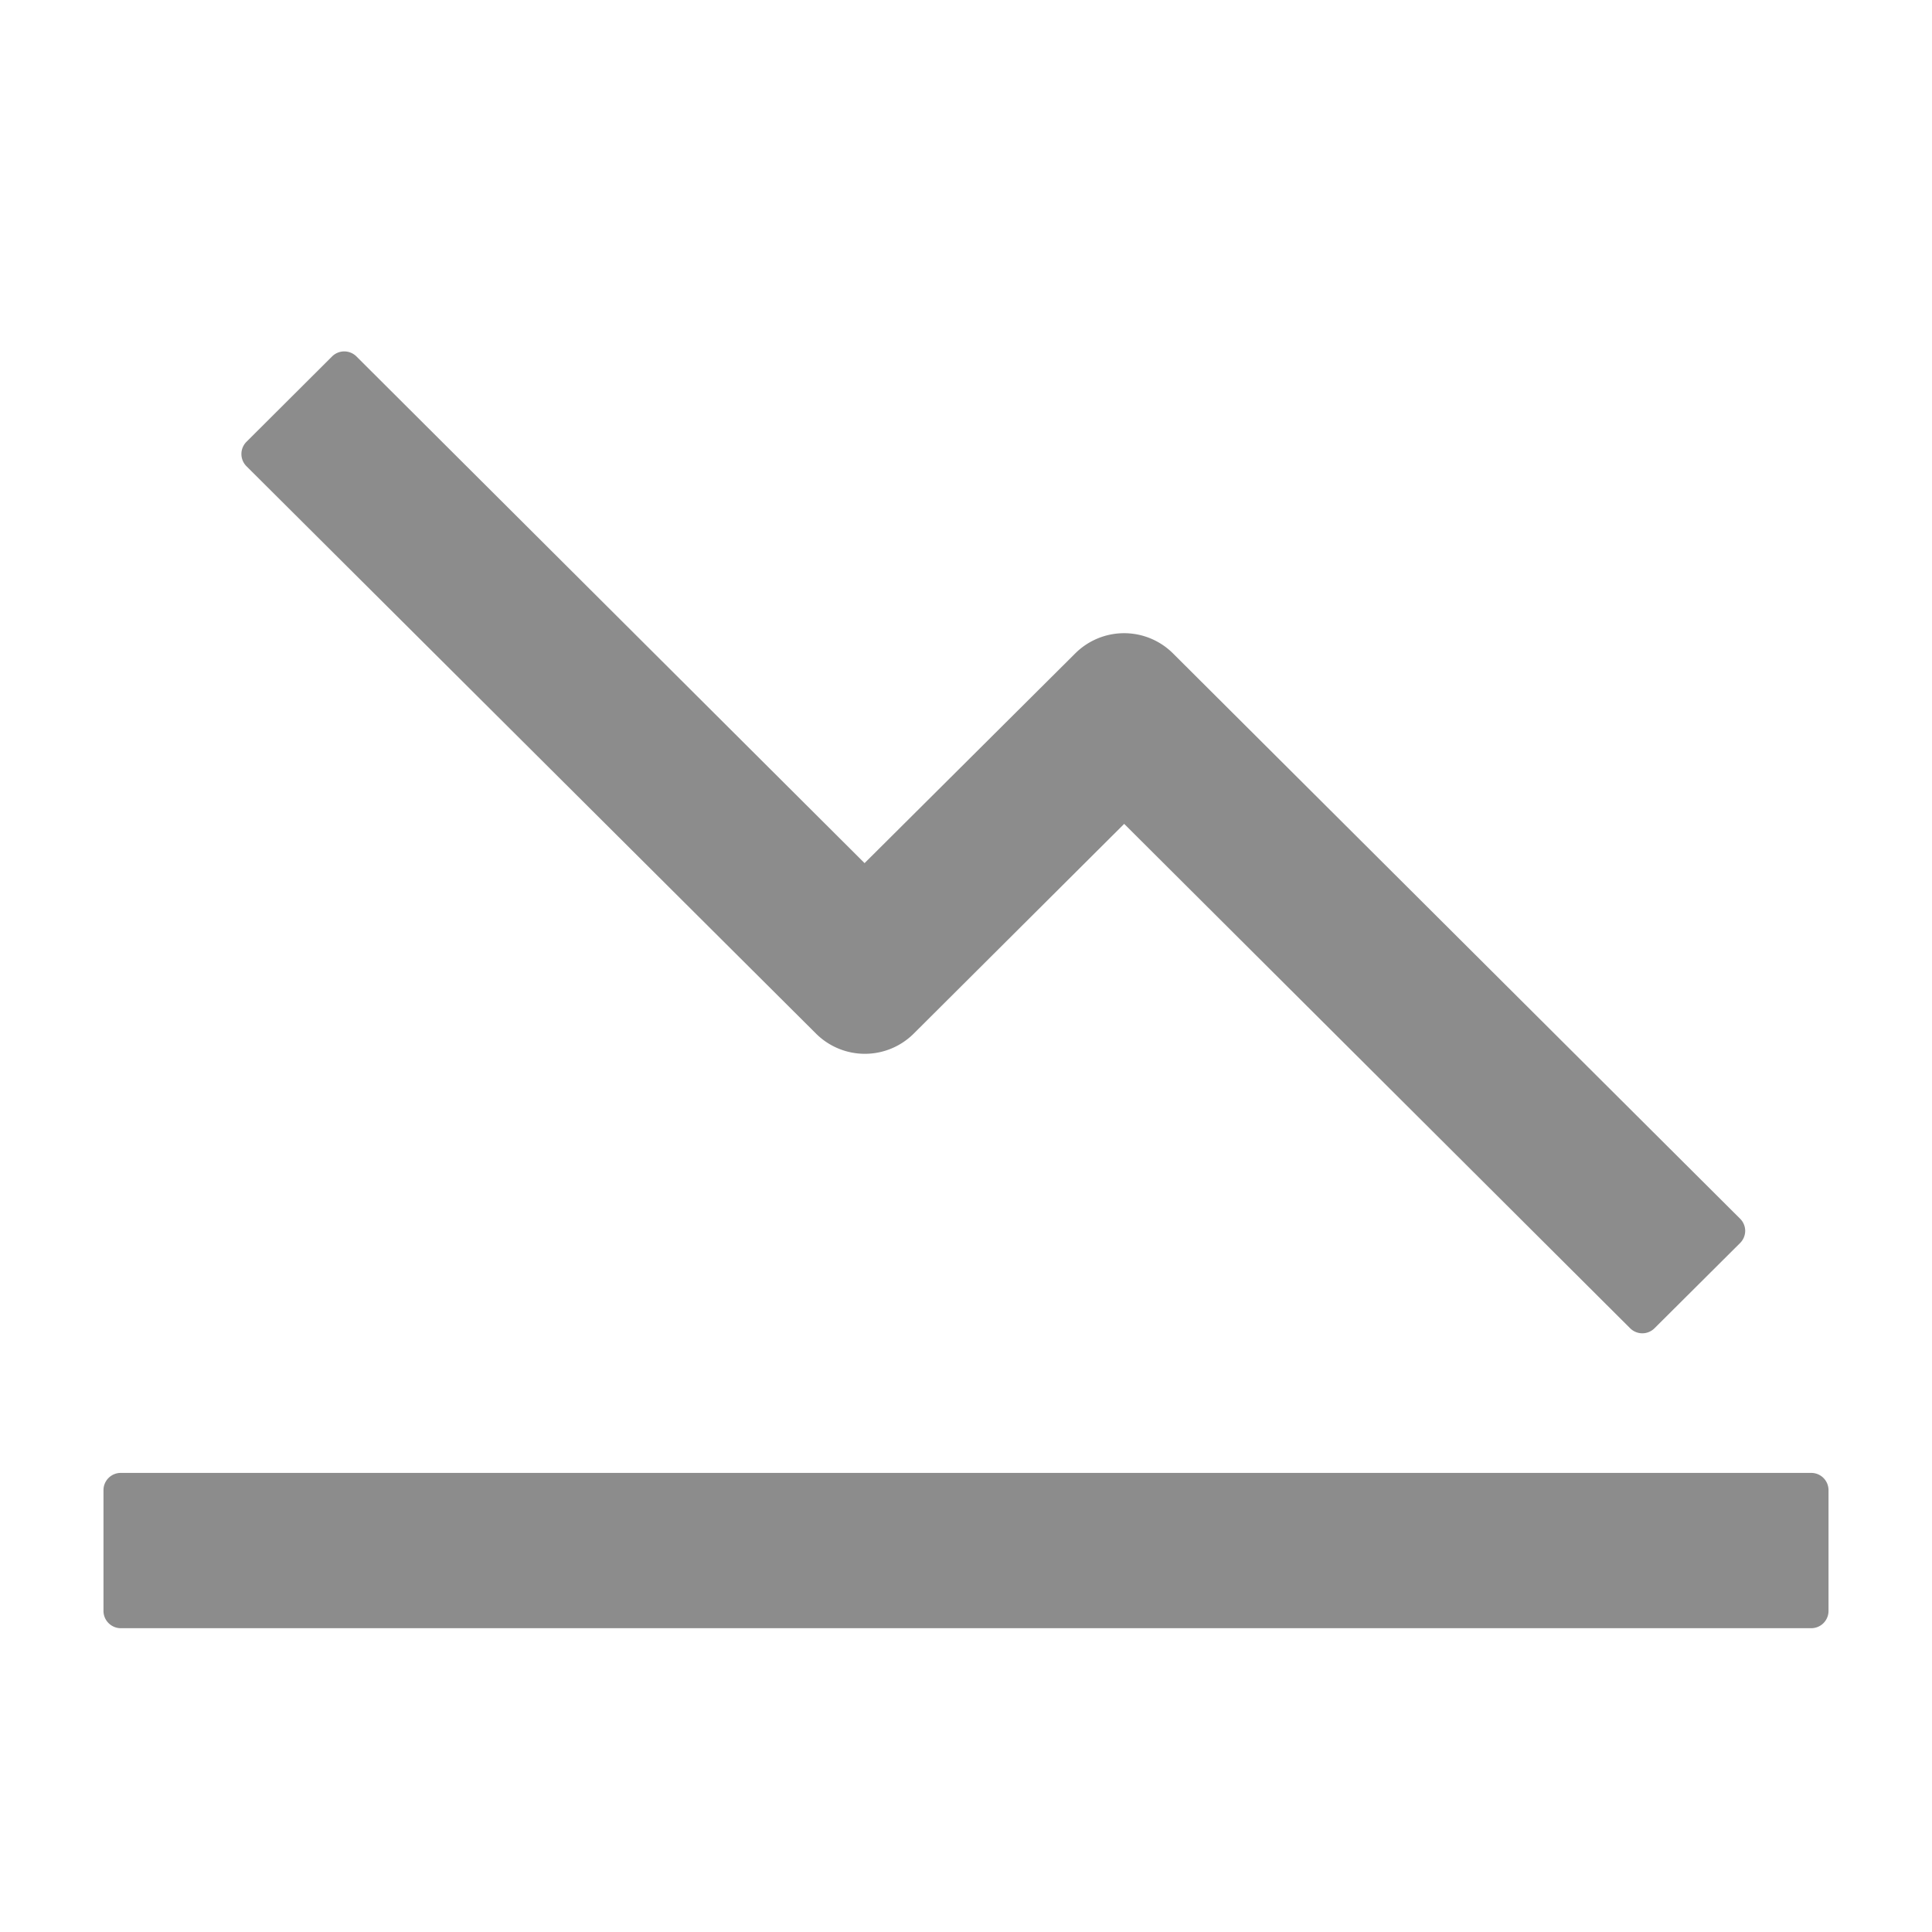 <svg width="16" height="16" fill="none" xmlns="http://www.w3.org/2000/svg"><path d="M15 12.198H1a.143.143 0 00-.143.143v1c0 .079.065.143.143.143h14a.143.143 0 00.143-.143v-1a.143.143 0 00-.143-.143zM13.702 11l.709-.706a.144.144 0 00.042-.1.143.143 0 00-.042-.101L9.713 5.41a.573.573 0 00-.807 0L7.16 7.148 2.952 2.952a.143.143 0 00-.202 0l-.709.707a.143.143 0 000 .202l4.718 4.7a.573.573 0 00.807 0L9.31 6.823 13.5 11a.143.143 0 00.202 0z" fill="#000" fill-opacity=".45"/></svg>
